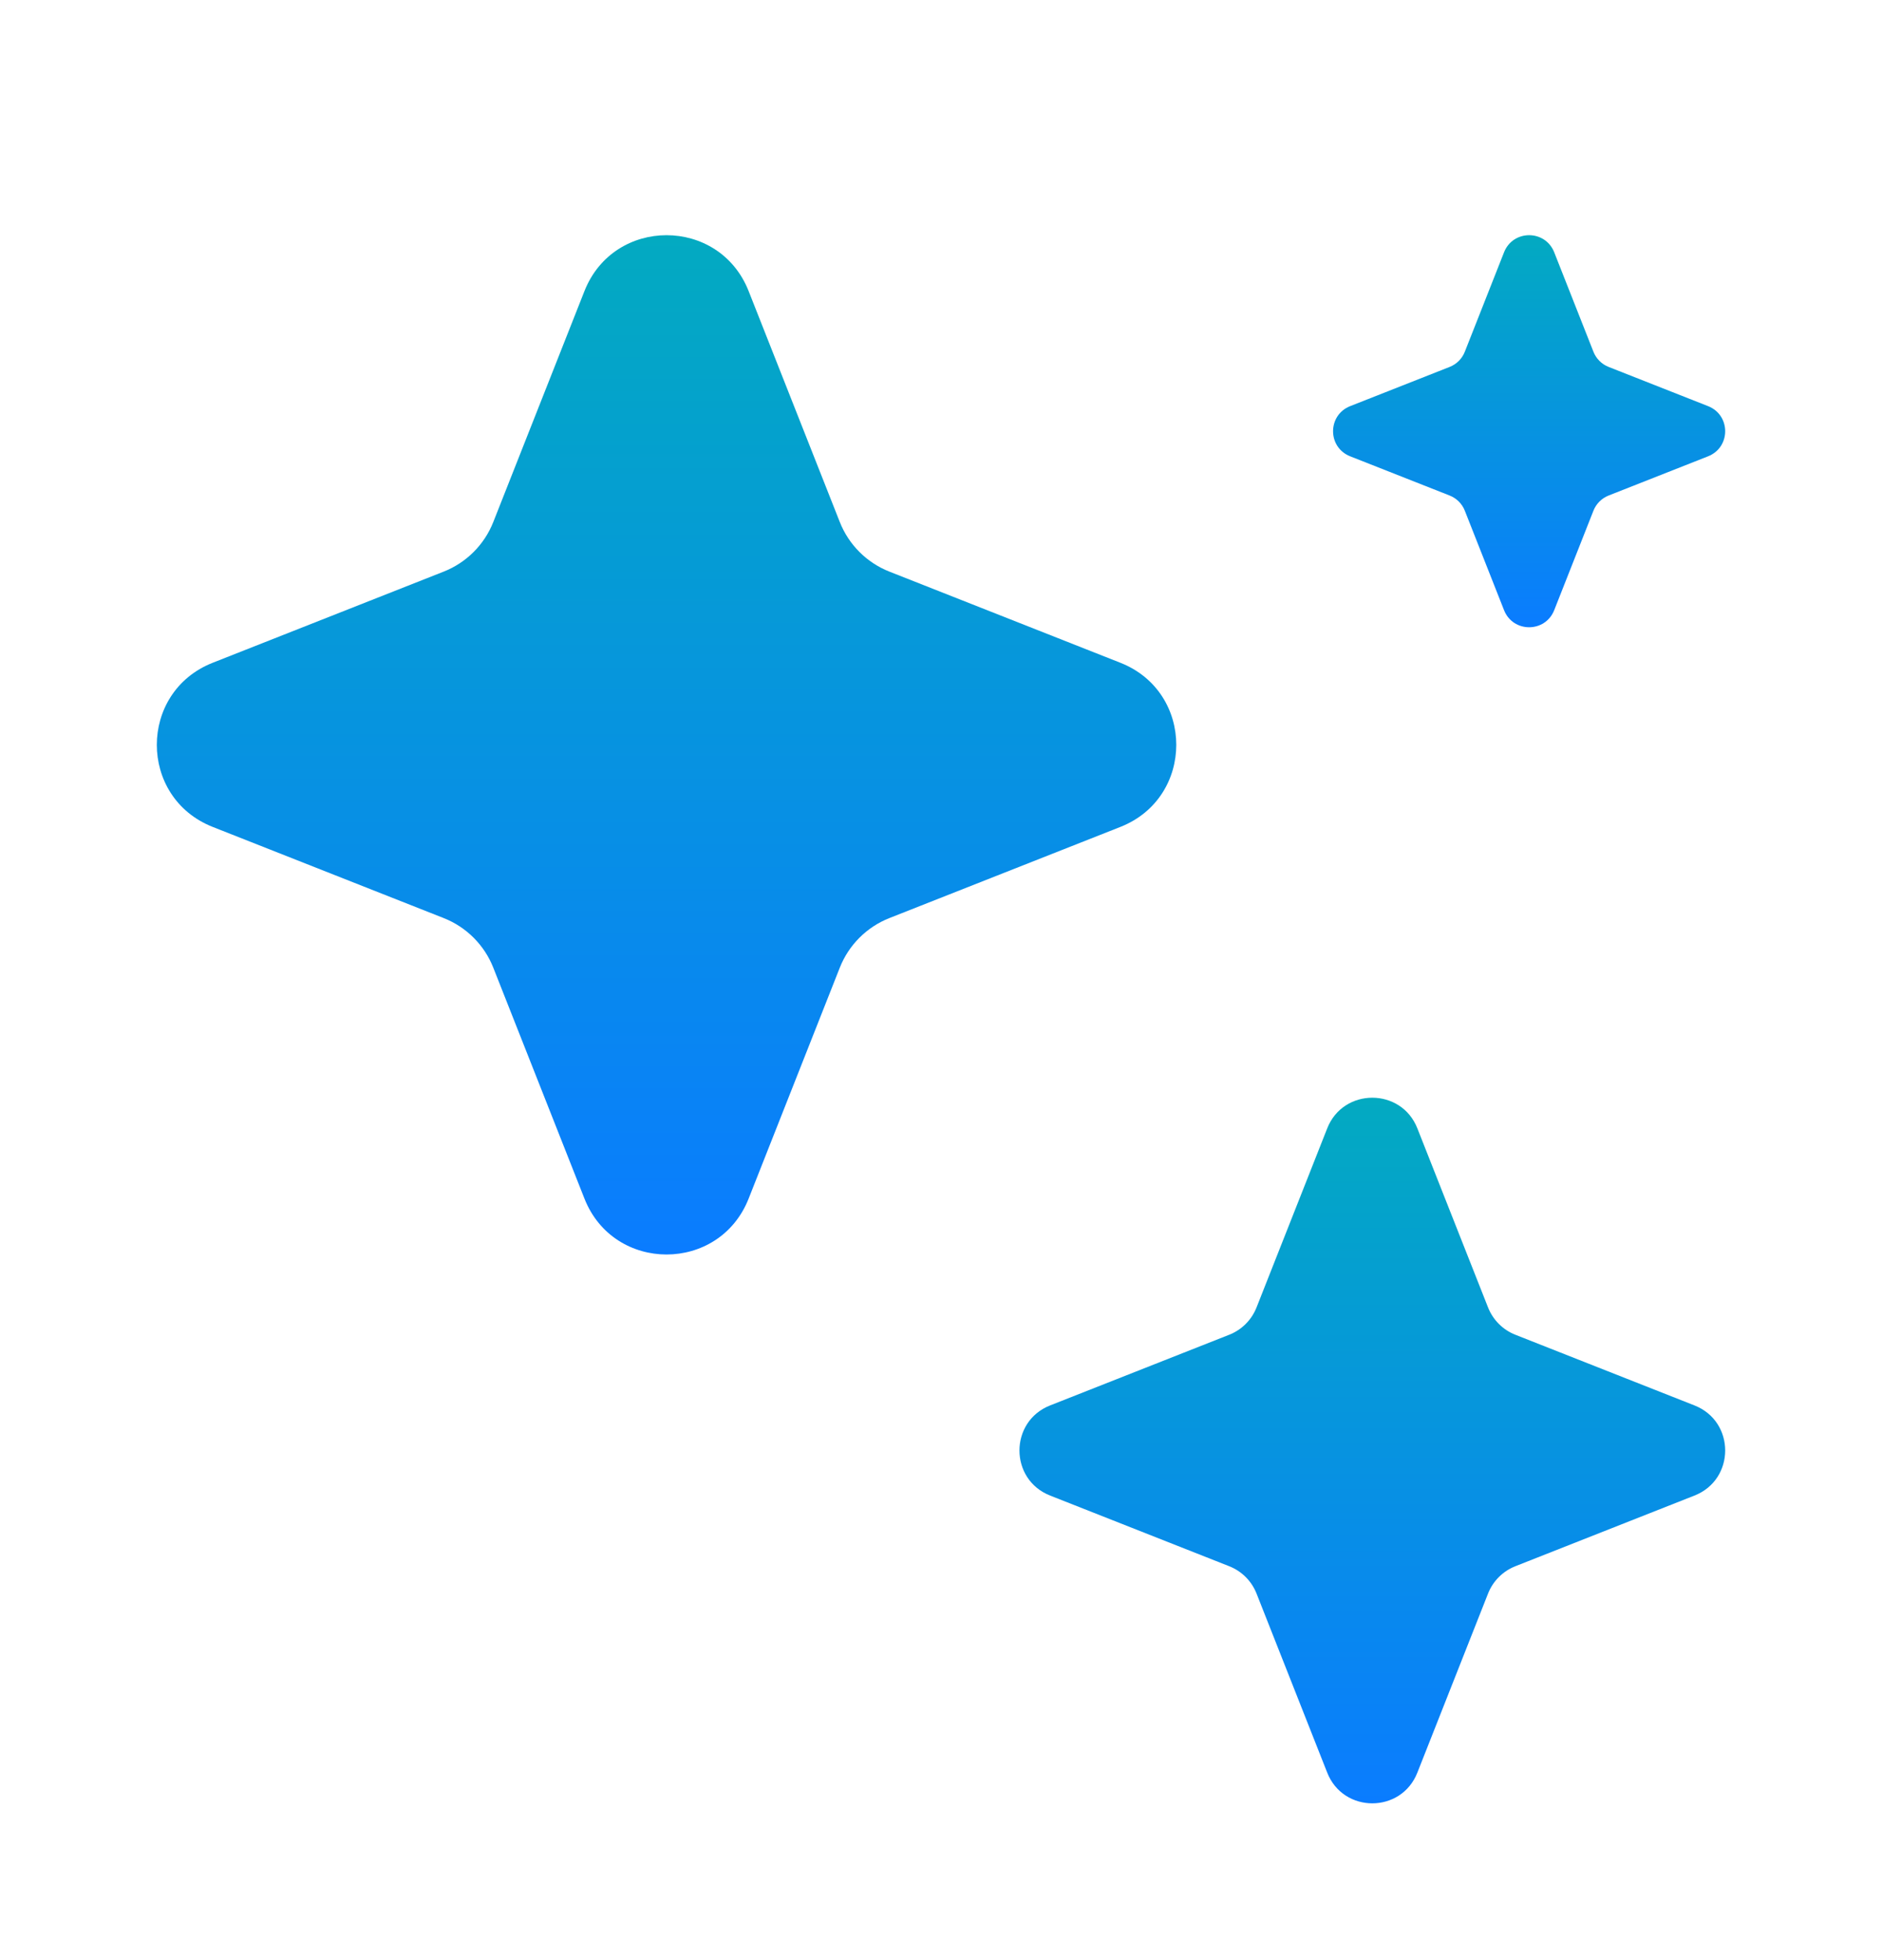 <?xml version="1.0" encoding="UTF-8"?>
<svg xmlns="http://www.w3.org/2000/svg" width="24" height="25" viewBox="0 0 24 25" fill="none">
  <path d="M7.453 3.713C7.828 2.762 9.172 2.762 9.547 3.713L10.709 6.657C10.823 6.947 11.053 7.177 11.343 7.291L14.287 8.453C15.238 8.828 15.238 10.172 14.287 10.547L11.343 11.709C11.053 11.823 10.823 12.053 10.709 12.343L9.547 15.287C9.172 16.238 7.828 16.238 7.453 15.287L6.291 12.343C6.177 12.053 5.947 11.823 5.657 11.709L2.713 10.547C1.762 10.172 1.762 8.828 2.713 8.453L5.657 7.291C5.947 7.177 6.177 6.947 6.291 6.657L7.453 3.713Z" fill="url(#paint0_linear_2123_31278)"></path>
  <path d="M16.925 14.392C17.13 13.87 17.87 13.87 18.075 14.392L18.976 16.675C19.039 16.835 19.165 16.961 19.325 17.024L21.608 17.925C22.131 18.13 22.131 18.87 21.608 19.075L19.325 19.976C19.165 20.039 19.039 20.165 18.976 20.325L18.075 22.608C17.87 23.131 17.13 23.131 16.925 22.608L16.024 20.325C15.961 20.165 15.835 20.039 15.675 19.976L13.392 19.075C12.87 18.87 12.87 18.13 13.392 17.925L15.675 17.024C15.835 16.961 15.961 16.835 16.024 16.675L16.925 14.392Z" fill="url(#paint1_linear_2123_31278)"></path>
  <path d="M19.18 3.218C19.295 2.927 19.705 2.927 19.82 3.218L20.32 4.486C20.355 4.575 20.425 4.645 20.514 4.68L21.782 5.18C22.073 5.295 22.073 5.705 21.782 5.82L20.514 6.32C20.425 6.355 20.355 6.425 20.32 6.514L19.82 7.782C19.705 8.073 19.295 8.073 19.18 7.782L18.68 6.514C18.645 6.425 18.575 6.355 18.486 6.32L17.218 5.82C16.927 5.705 16.927 5.295 17.218 5.18L18.486 4.68C18.575 4.645 18.645 4.575 18.68 4.486L19.18 3.218Z" fill="url(#paint2_linear_2123_31278)"></path>
  <defs>
    <linearGradient id="paint0_linear_2123_31278" x1="8.5" y1="3" x2="8.5" y2="16" gradientUnits="userSpaceOnUse">
      <stop stop-color="#03AAC1"></stop>
      <stop offset="1" stop-color="#0A7CFF"></stop>
    </linearGradient>
    <linearGradient id="paint1_linear_2123_31278" x1="17.5" y1="14" x2="17.5" y2="23" gradientUnits="userSpaceOnUse">
      <stop stop-color="#03AAC1"></stop>
      <stop offset="1" stop-color="#0A7CFF"></stop>
    </linearGradient>
    <linearGradient id="paint2_linear_2123_31278" x1="19.5" y1="3" x2="19.5" y2="8" gradientUnits="userSpaceOnUse">
      <stop stop-color="#03AAC1"></stop>
      <stop offset="1" stop-color="#0A7CFF"></stop>
    </linearGradient>
  </defs>
</svg>
